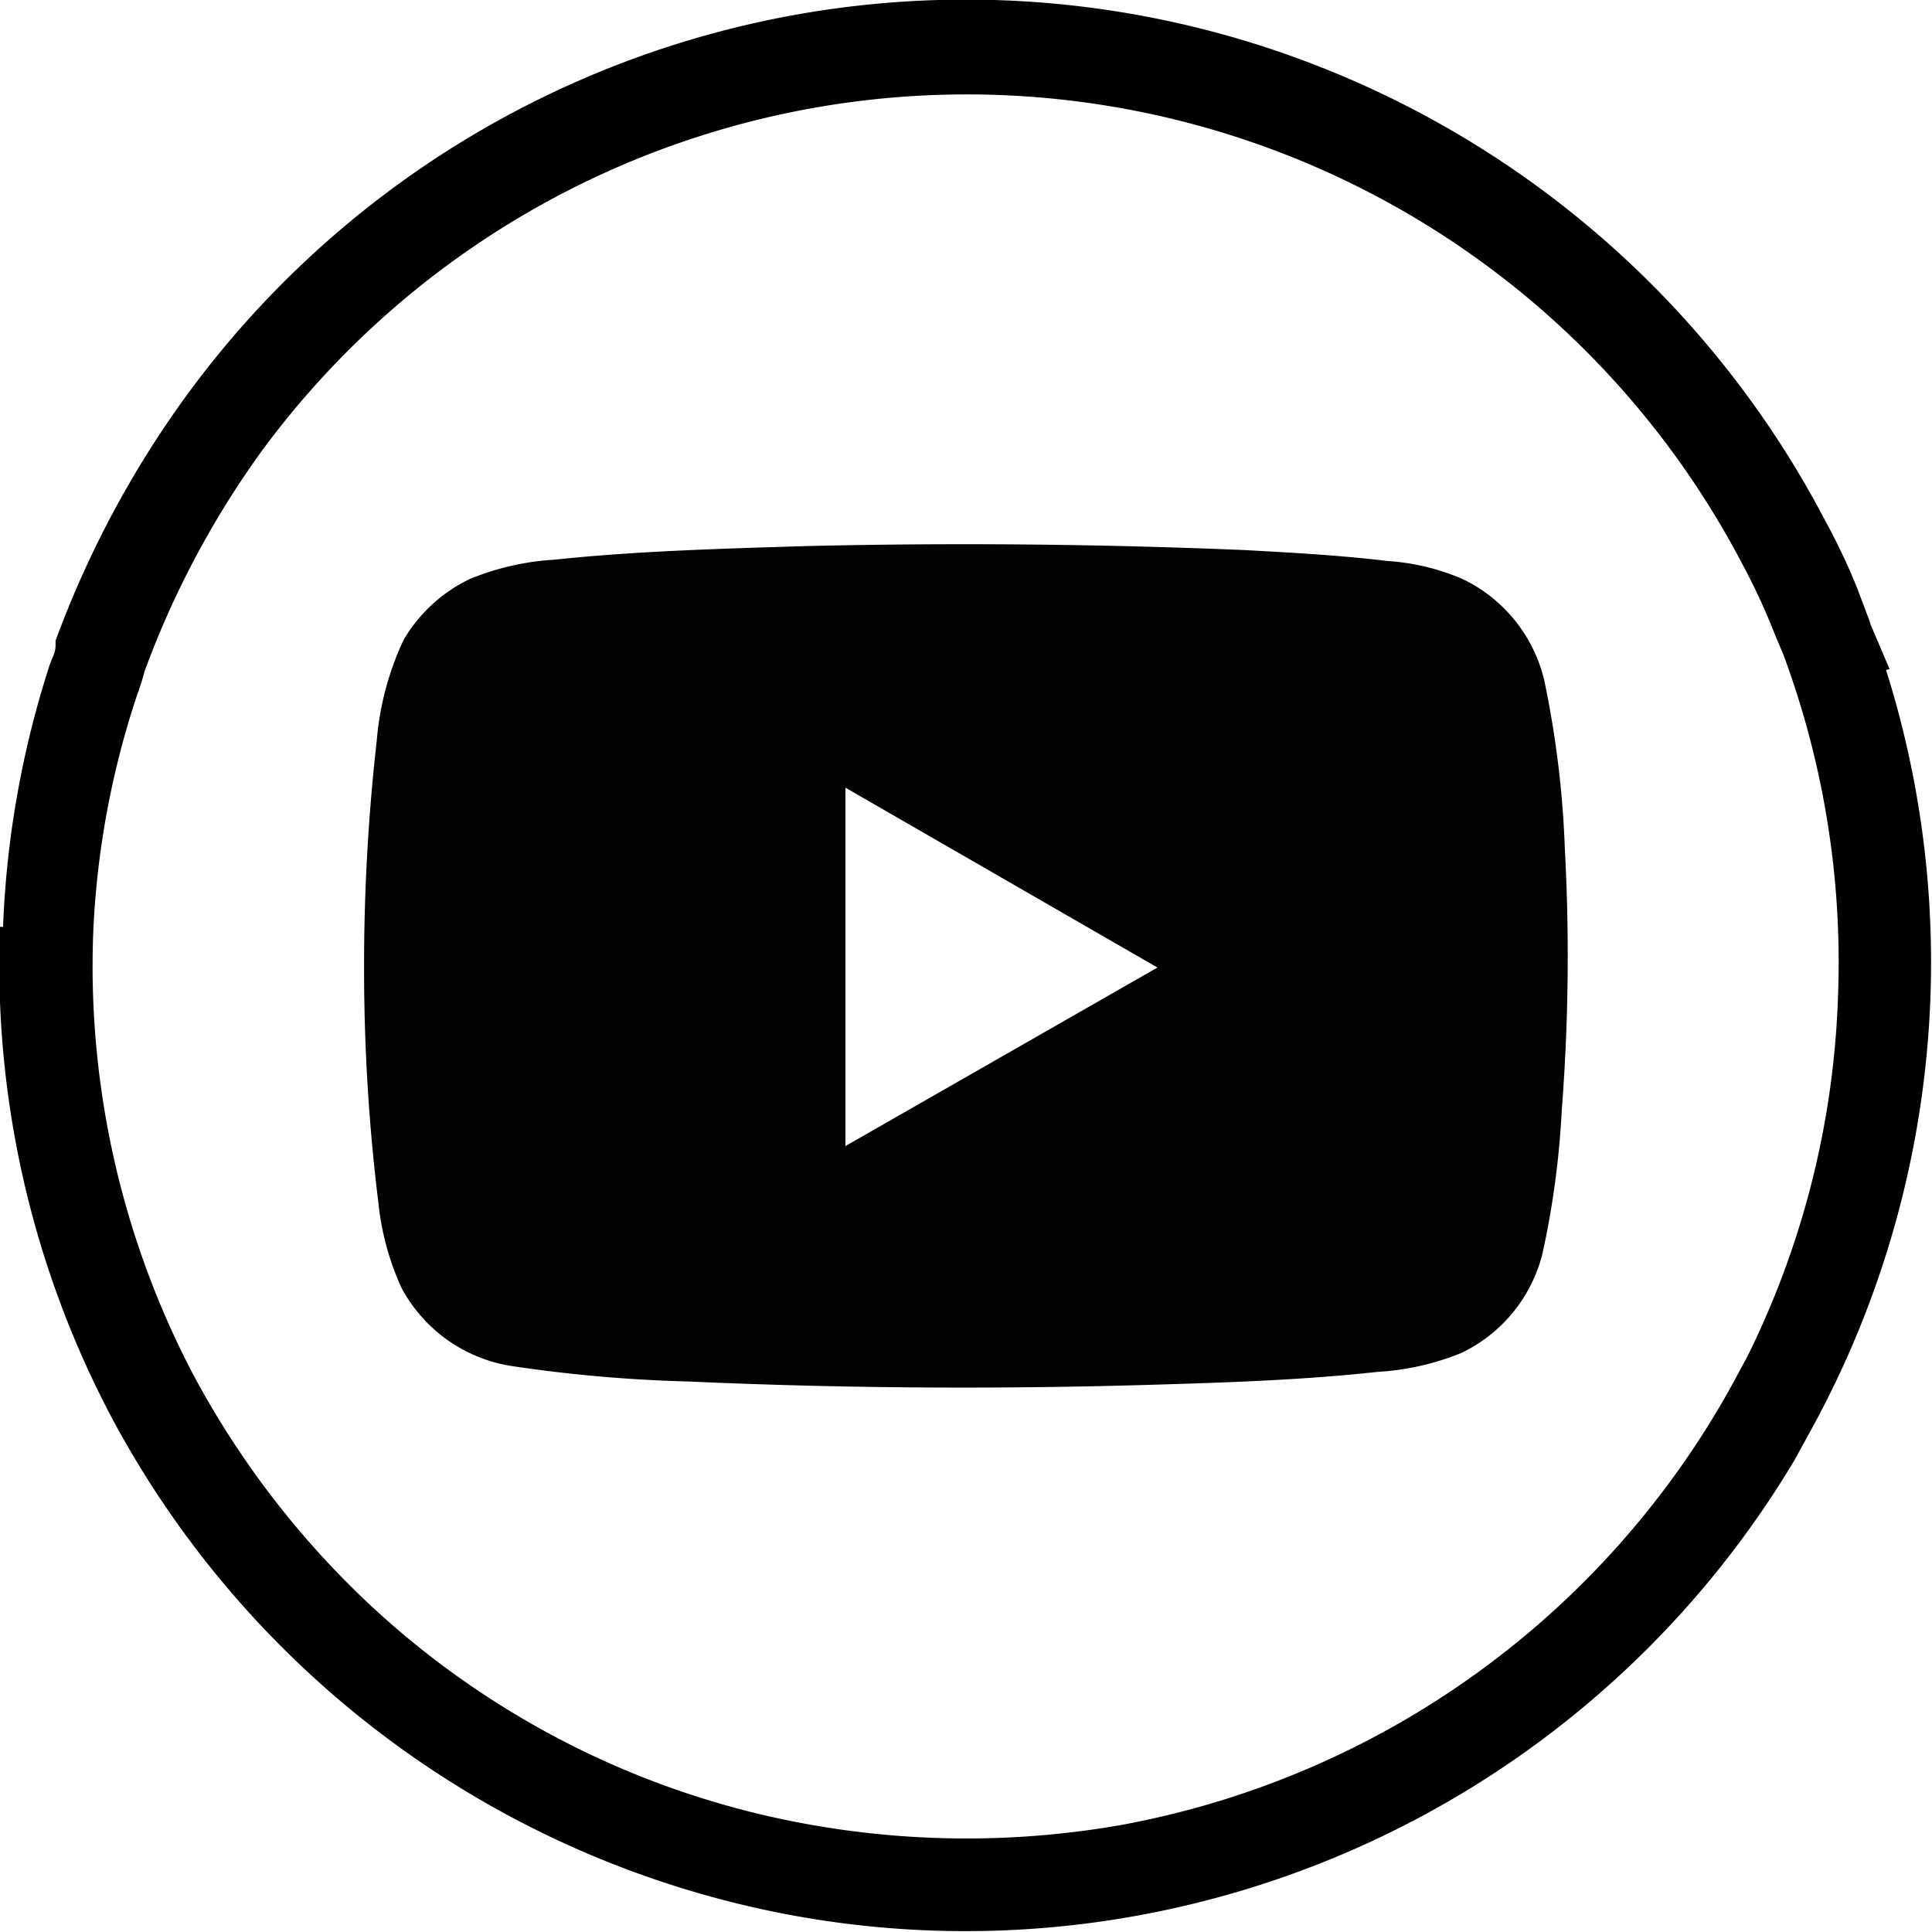 <svg xmlns="http://www.w3.org/2000/svg" viewBox="0 0 44.15 44.15"><defs><style>.cls-1{fill:#020202;}</style></defs><g id="レイヤー_2" data-name="レイヤー 2"><g id="レイヤー_1-2" data-name="レイヤー 1"><path class="cls-1" d="M35.76,19.4a22.63,22.63,0,0,0-.47-3.85,3.45,3.45,0,0,0-1.85-2.31,5.16,5.16,0,0,0-1.73-.42c-1.08-.13-2.17-.19-3.27-.25-3.35-.14-6.71-.17-10.06-.09-1.91.06-3.82.11-5.71.31a6,6,0,0,0-1.93.44,3.49,3.49,0,0,0-1.52,1.4,6.7,6.7,0,0,0-.61,2.29,45.71,45.71,0,0,0-.29,5.23,43.58,43.58,0,0,0,.33,5.36,6.16,6.16,0,0,0,.53,1.93,3.46,3.46,0,0,0,2.47,1.77,32.88,32.88,0,0,0,4.08.36c3.58.16,7.17.18,10.75.07,1.68-.05,3.36-.11,5-.29a6,6,0,0,0,1.91-.43,3.44,3.44,0,0,0,1.86-2.28,20,20,0,0,0,.44-3.28A45.6,45.6,0,0,0,35.76,19.4ZM19.32,26.19V18l7.13,4.11Z"/><path d="M43.18,15.29l-.4-.94a.78.78,0,0,1-.05-.14l-.29-.77h0a14.73,14.73,0,0,0-.74-1.56A22.2,22.2,0,0,0,30.42,1.63,22.06,22.06,0,0,0,4.21,9.11a23,23,0,0,0-2.94,5.53l0,.06,0,.05c0,.17-.09.31-.13.43v0a22.13,22.13,0,0,0-1.07,6H0A22.15,22.15,0,0,0,2.55,32.39v0a22.2,22.2,0,0,0,15.67,11.4,21.91,21.91,0,0,0,7.69,0A22.09,22.09,0,0,0,41,33.38h0l.39-.71A22.2,22.2,0,0,0,43.1,15.31Zm-1.56-.68h0l-.06,0ZM42,22.82A20,20,0,0,1,39.93,31l-.34.63a20.09,20.09,0,0,1-14,10.08h0a20.39,20.39,0,0,1-7,0h0A19.82,19.82,0,0,1,8.25,36.48h0a20.36,20.36,0,0,1-3.83-5.06,20.1,20.1,0,0,1-2.29-10.1,19.86,19.86,0,0,1,1-5.43,5,5,0,0,0,.17-.54,20.83,20.83,0,0,1,2.65-5h0A20,20,0,0,1,39.8,12.86v0a14.57,14.57,0,0,1,.76,1.64l.19.45h0A20.19,20.19,0,0,1,42,22.82Z"/></g></g></svg>